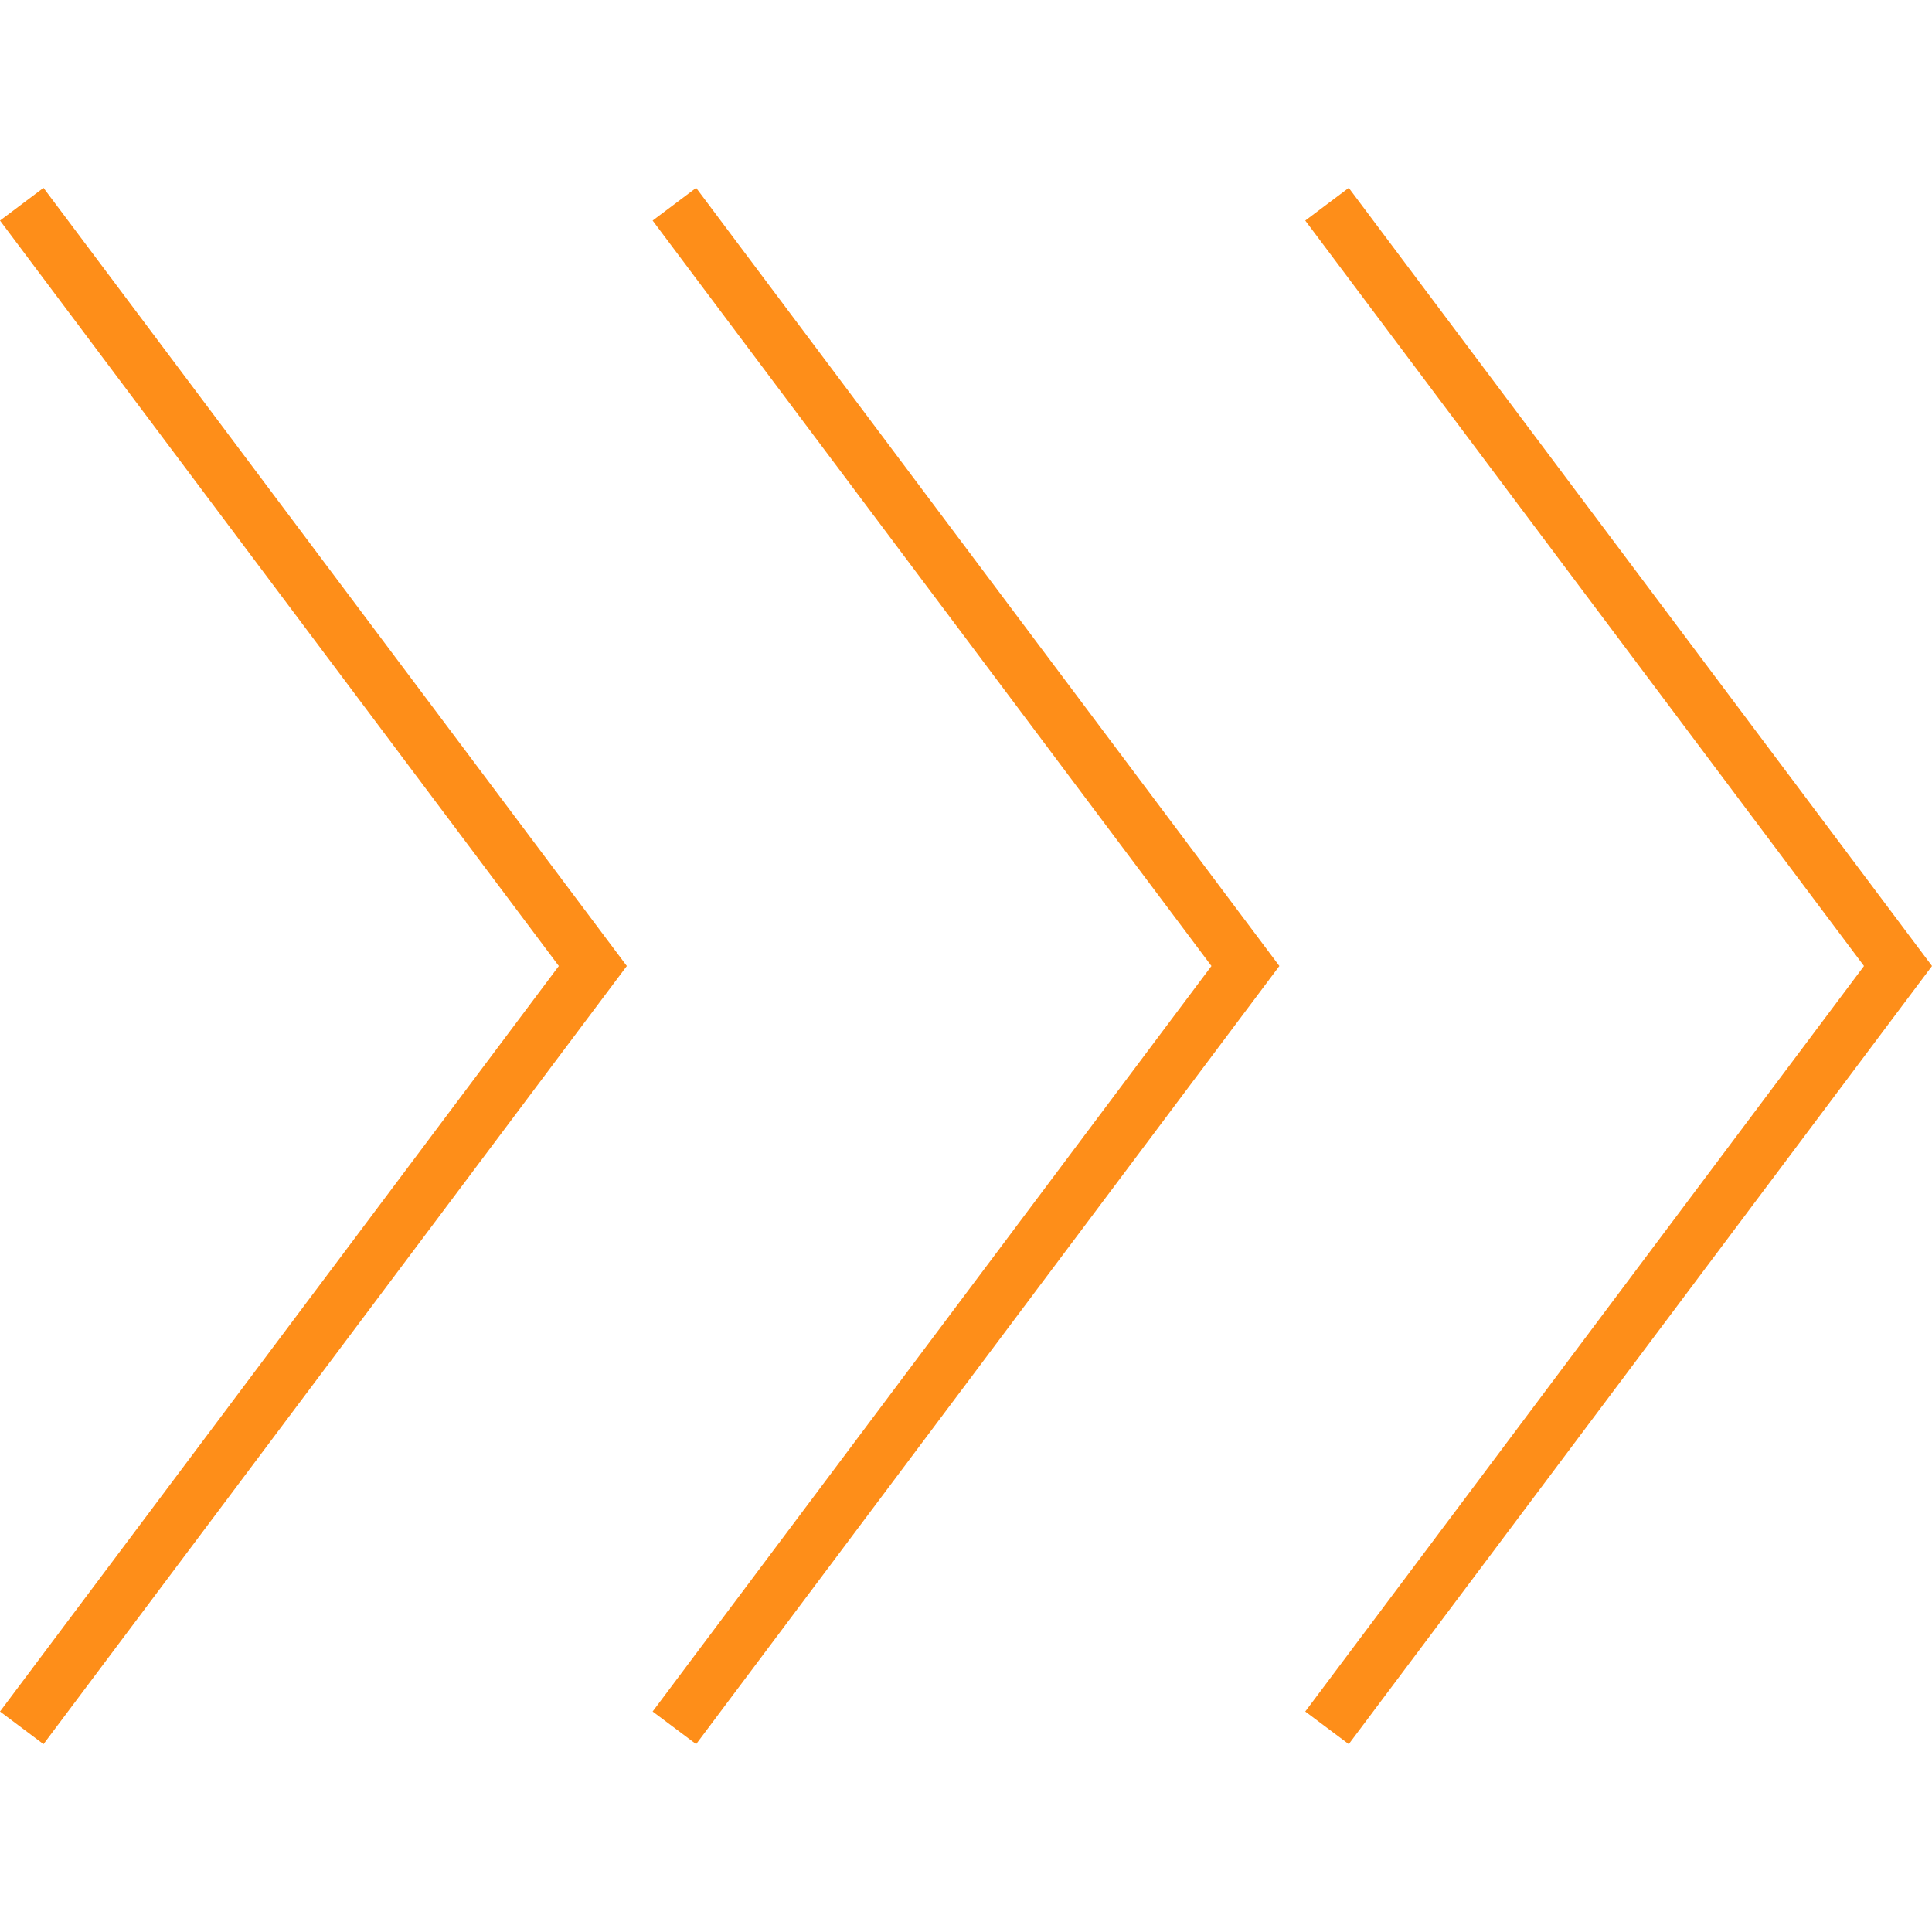 <svg id="Layer_1" data-name="Layer 1" xmlns="http://www.w3.org/2000/svg" viewBox="0 0 250 250"><defs><style>.cls-1{fill:#fe8e19;}</style></defs><polygon class="cls-1" points="0 28.54 72.31 125 0 221.47 5.63 225.69 81.11 125 5.63 24.31 0 28.54"/><polygon class="cls-1" points="84.45 28.54 156.76 125 84.45 221.47 90.08 225.69 165.55 125 90.08 24.31 84.45 28.54"/><polygon class="cls-1" points="174.53 24.31 168.9 28.54 241.2 125 168.9 221.47 174.53 225.69 250 125 174.53 24.31"/></svg>